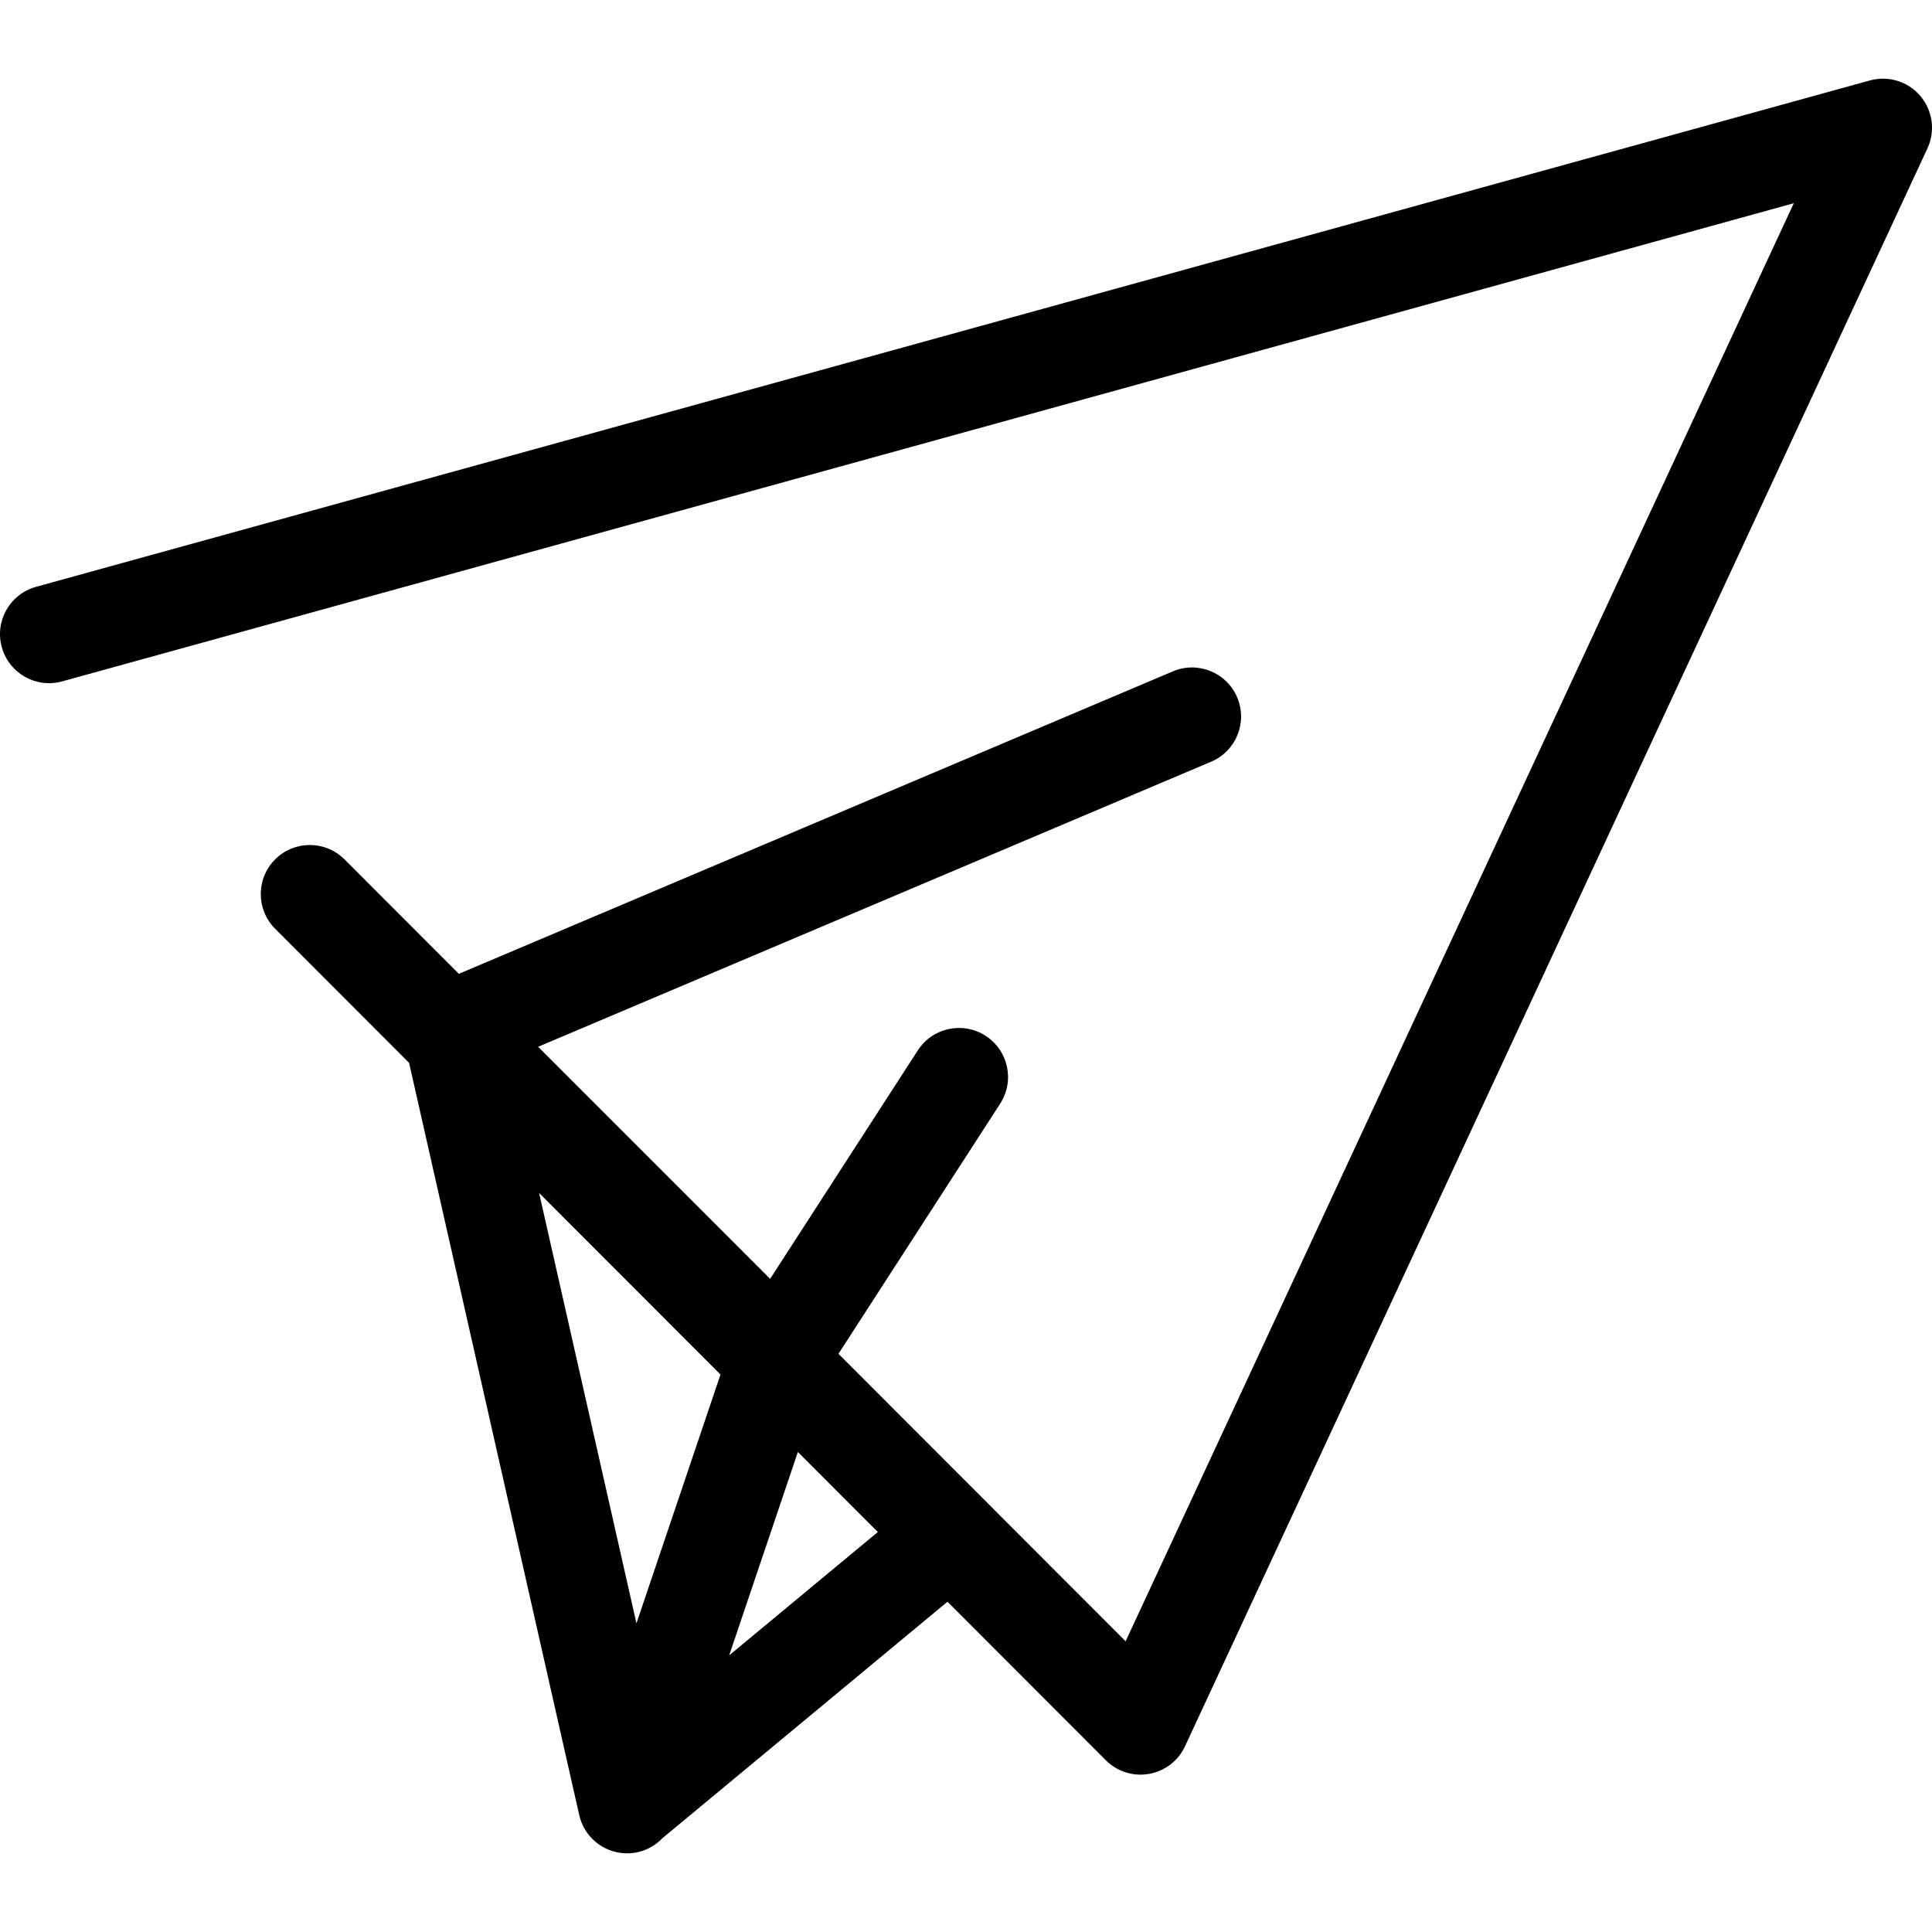 <?xml version="1.0" encoding="iso-8859-1"?>
<!-- Generator: Adobe Illustrator 17.1.0, SVG Export Plug-In . SVG Version: 6.00 Build 0)  -->
<!DOCTYPE svg PUBLIC "-//W3C//DTD SVG 1.1//EN" "http://www.w3.org/Graphics/SVG/1.1/DTD/svg11.dtd">
<svg version="1.1" id="Capa_1" xmlns="http://www.w3.org/2000/svg" xmlns:xlink="http://www.w3.org/1999/xlink" x="0px" y="0px"
	 viewBox="0 0 295.41 295.41" style="enable-background:new 0 0 295.41 295.41;" xml:space="preserve">
<path d="M293.634,14.683c-1.89-2.231-4.903-3.162-7.72-2.383L5.506,89.729c-3.993,1.103-6.336,5.233-5.233,9.226
	c1.102,3.992,5.231,6.338,9.226,5.233l264.777-73.112L172.113,250.956l-43.908-43.951l24.728-38.254
	c2.248-3.479,1.251-8.121-2.228-10.37s-8.12-1.253-10.37,2.228l-22.579,34.931l-35.479-35.48l102.915-43.594
	c3.813-1.616,5.596-6.018,3.98-9.832c-1.617-3.814-6.019-5.597-9.832-3.98L70.159,148.902l-17.48-17.497
	c-2.928-2.93-7.677-2.933-10.606-0.005c-2.931,2.928-2.933,7.676-0.005,10.606L62.55,162.51l26.019,115.026
	c0.741,3.278,3.572,5.662,6.928,5.836c0.131,0.007,0.261,0.01,0.391,0.01c2.075,0,4.001-0.867,5.387-2.304l43.596-36.167
	l24.216,24.24c1.419,1.42,3.333,2.199,5.306,2.199c0.434,0,0.871-0.038,1.306-0.114c2.412-0.427,4.464-2.004,5.496-4.226
	L294.712,22.69C295.943,20.039,295.522,16.914,293.634,14.683z M82.431,182.41l27.735,27.762l-12.851,38.041L82.431,182.41z
	 M111.494,253.109l10.503-31.094l12.226,12.238L111.494,253.109z"/>
<g>
</g>
<g>
</g>
<g>
</g>
<g>
</g>
<g>
</g>
<g>
</g>
<g>
</g>
<g>
</g>
<g>
</g>
<g>
</g>
<g>
</g>
<g>
</g>
<g>
</g>
<g>
</g>
<g>
</g>
</svg>
